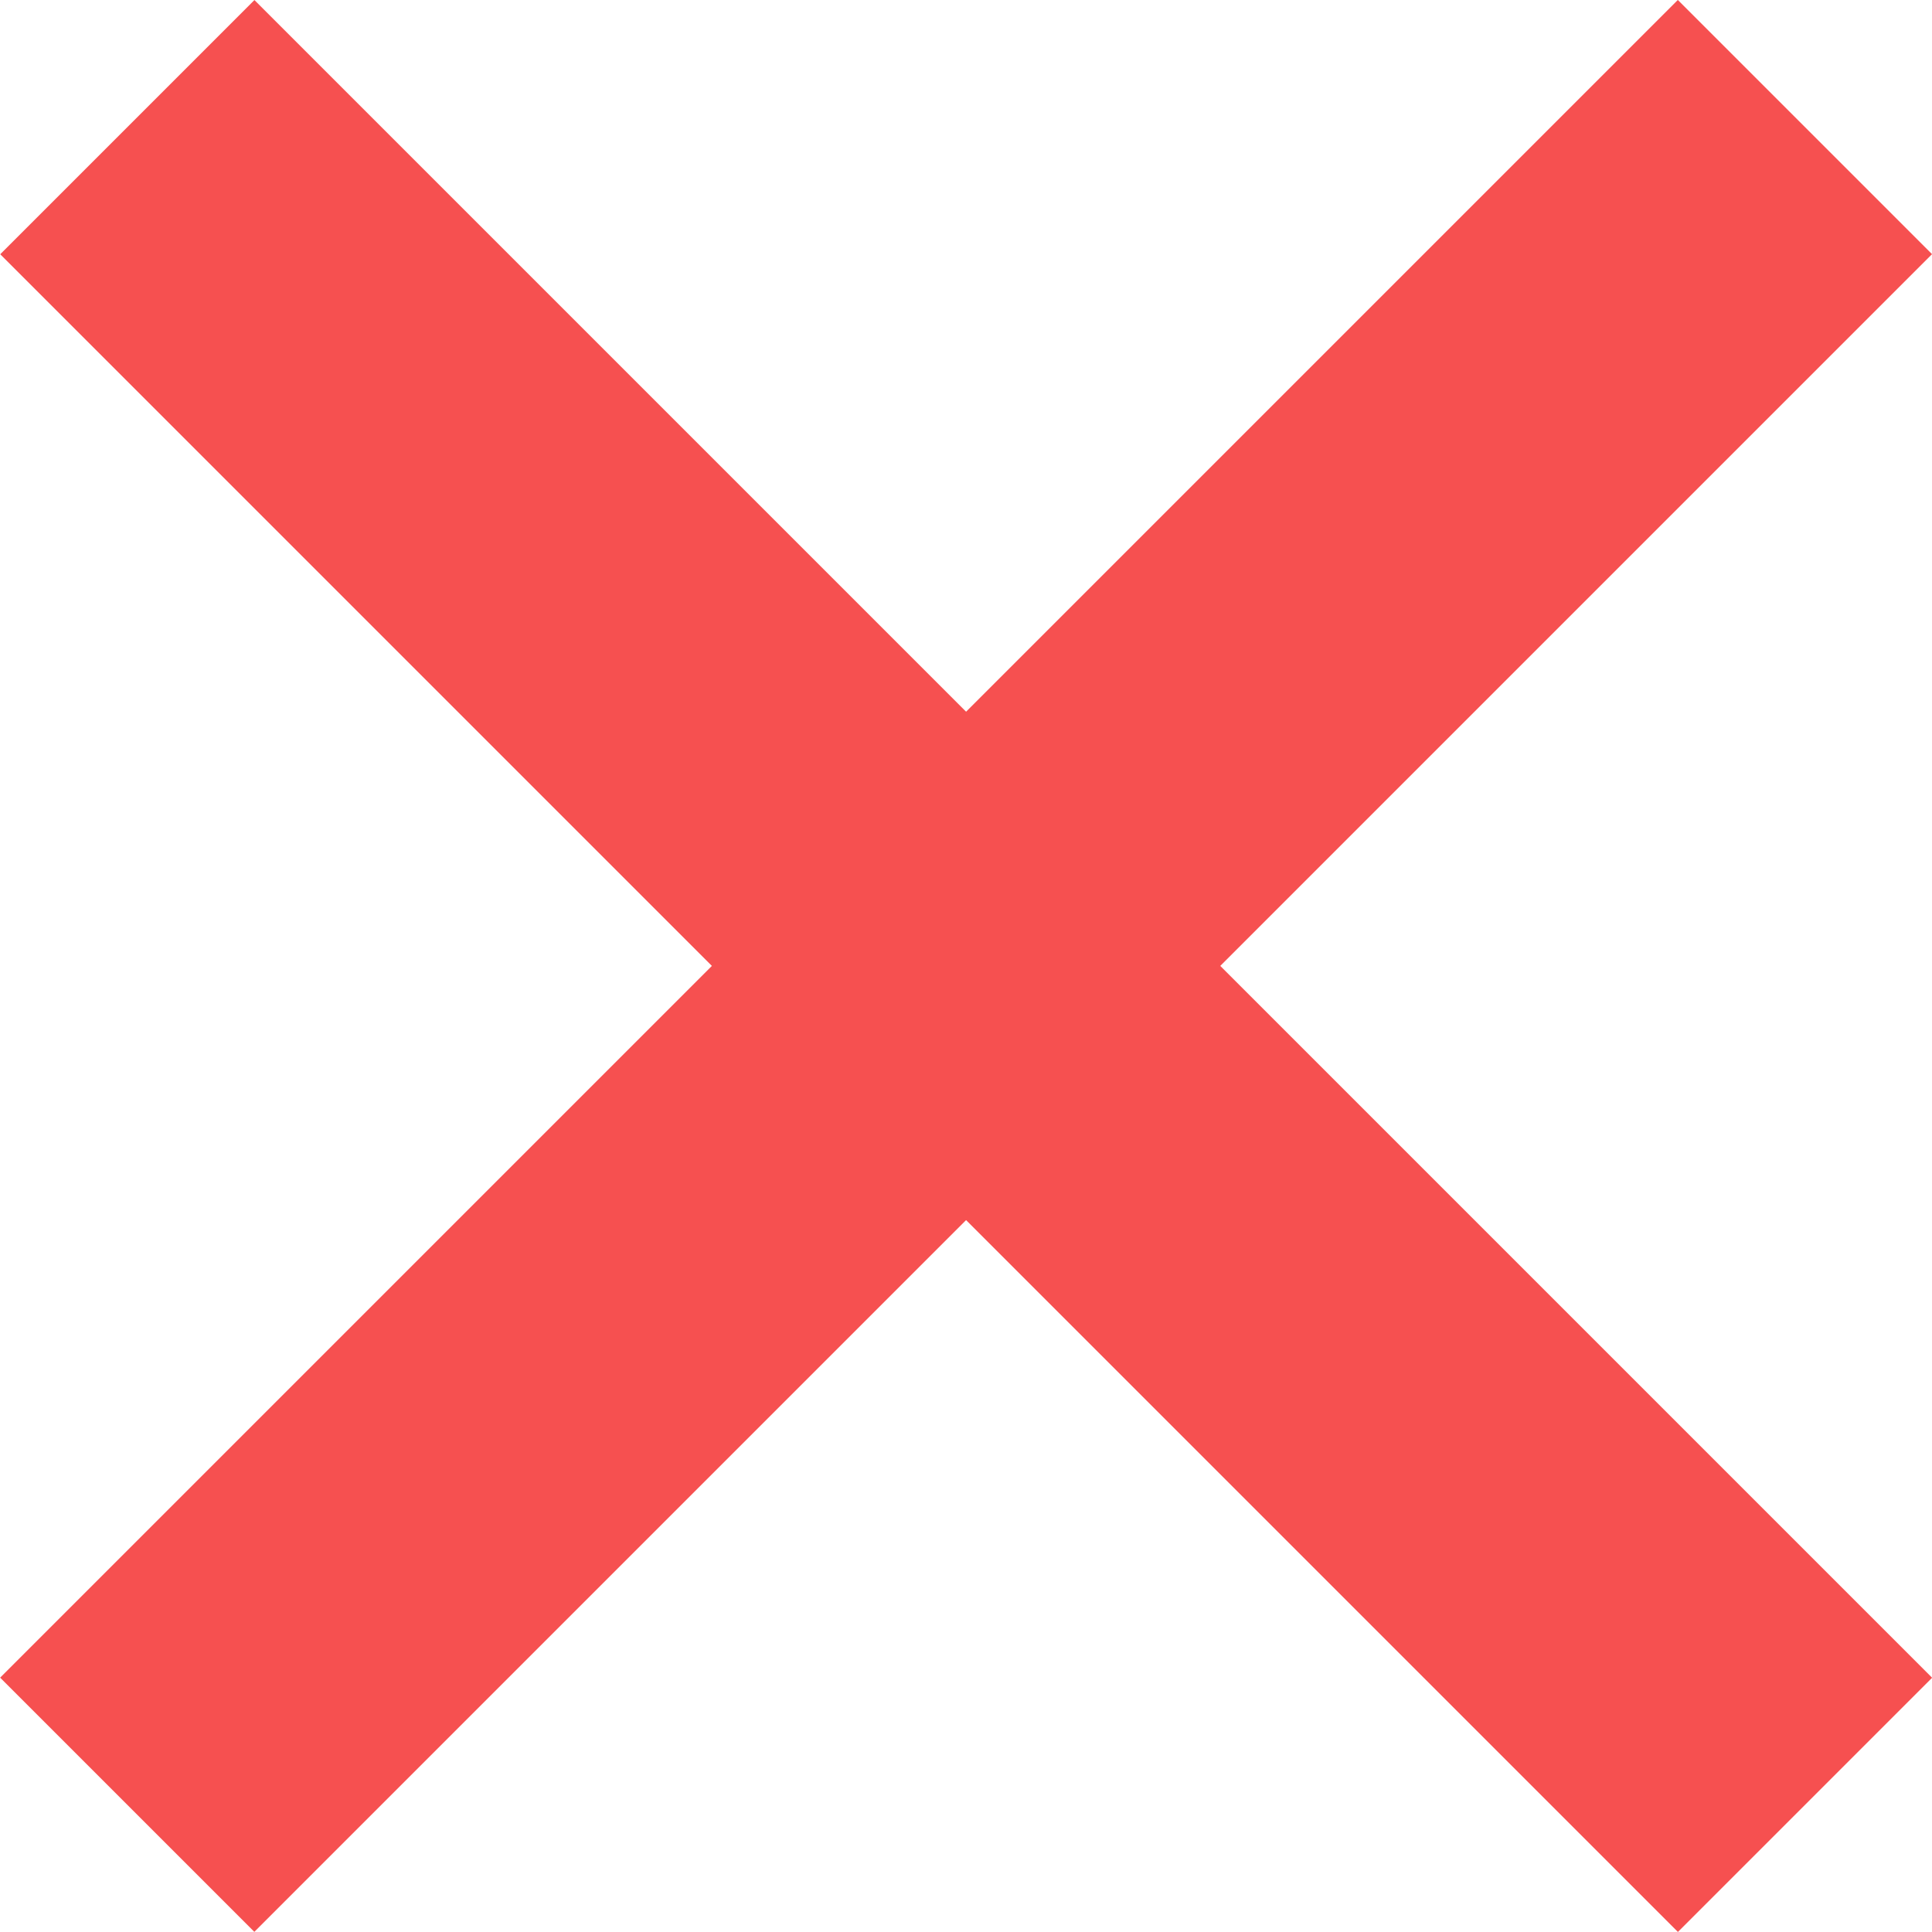 <svg xmlns="http://www.w3.org/2000/svg" width="16.123" height="16.123" viewBox="0 0 16.123 16.123"><g transform="translate(333.39 -1175.03) rotate(45)"><path d="M6898.53-559.287v19.8" transform="translate(-6292 1616)" fill="none" stroke="#f65050" stroke-width="3"/><path d="M6898.53-559.287v19.8" transform="translate(57.144 -5831.917) rotate(90)" fill="none" stroke="#f65050" stroke-width="3"/></g></svg>